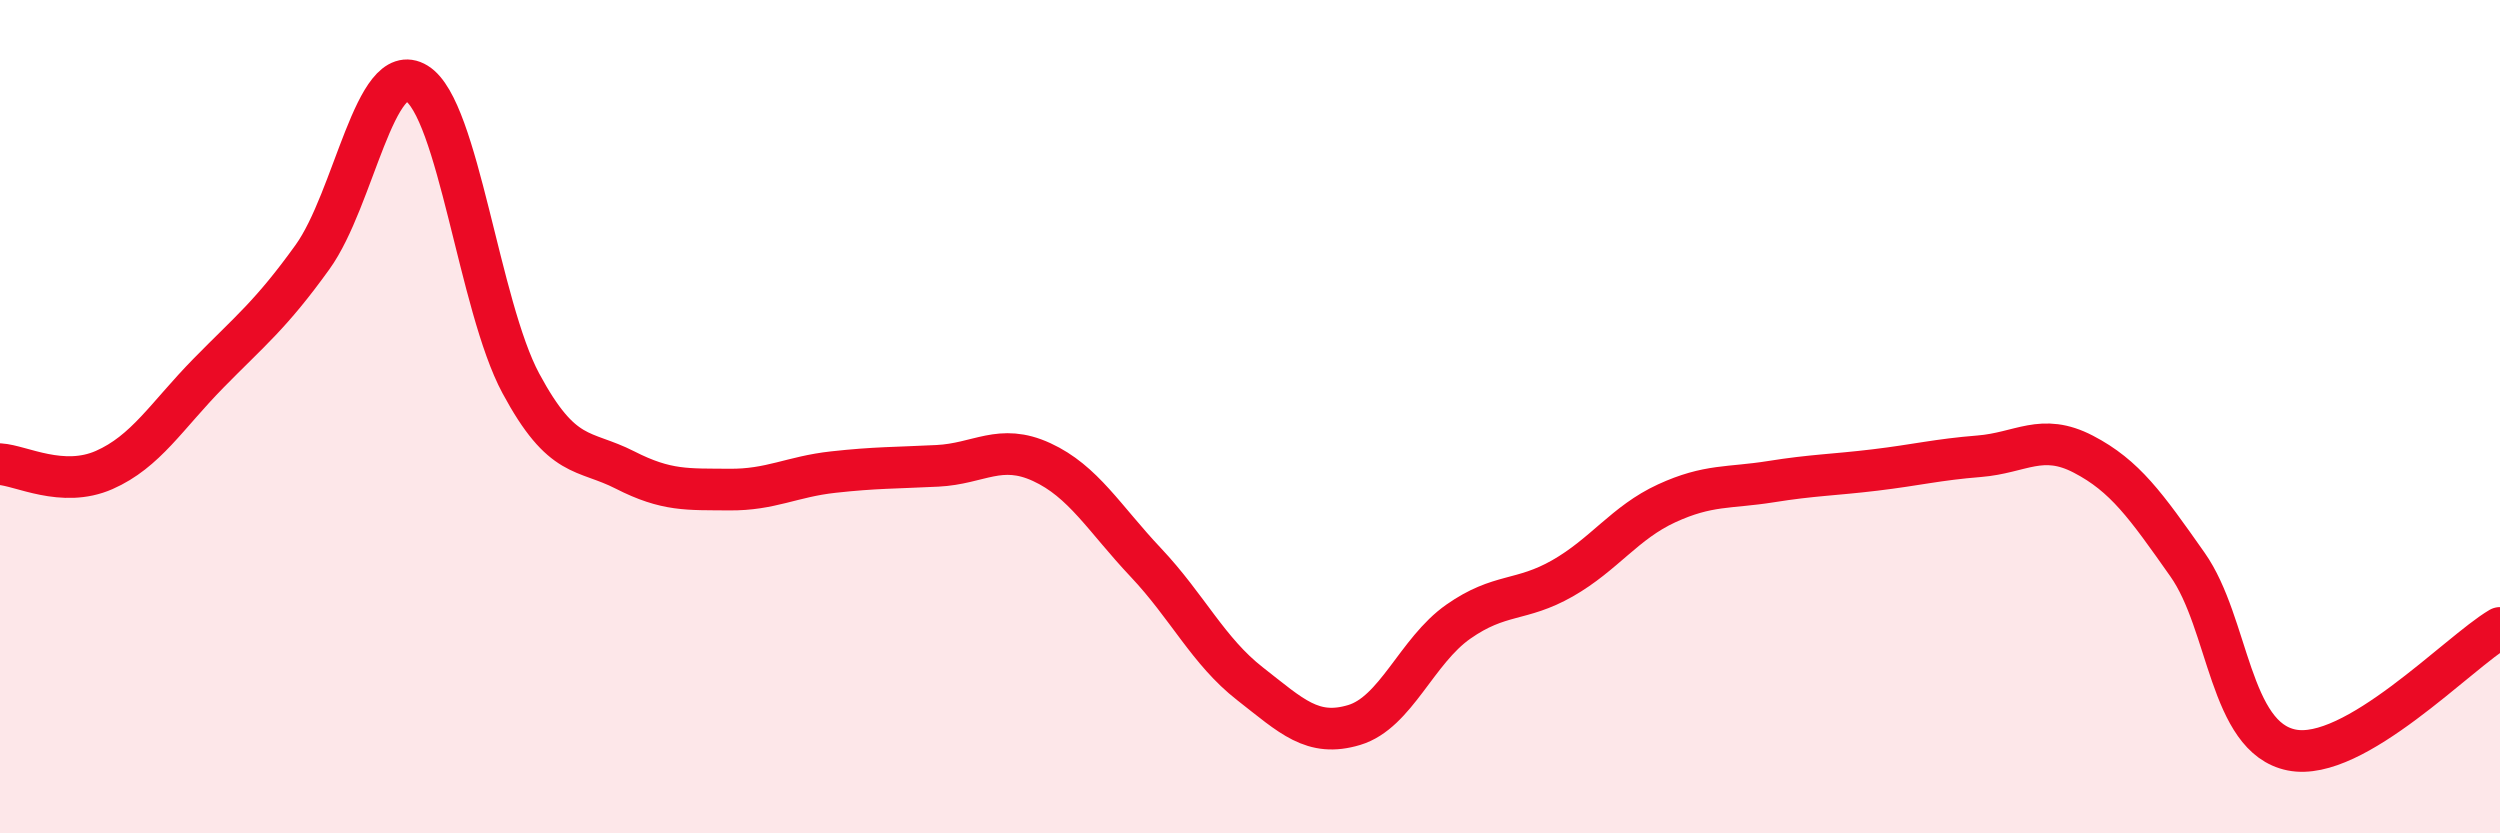 
    <svg width="60" height="20" viewBox="0 0 60 20" xmlns="http://www.w3.org/2000/svg">
      <path
        d="M 0,11.14 C 0.5,11.17 1.5,11.72 2.5,11.28 C 3.5,10.84 4,9.98 5,8.96 C 6,7.94 6.5,7.56 7.5,6.17 C 8.5,4.78 9,1.39 10,2 C 11,2.61 11.5,7.34 12.5,9.2 C 13.5,11.06 14,10.77 15,11.28 C 16,11.79 16.5,11.74 17.5,11.75 C 18.5,11.76 19,11.44 20,11.33 C 21,11.22 21.5,11.23 22.5,11.18 C 23.5,11.13 24,10.63 25,11.09 C 26,11.55 26.5,12.44 27.5,13.5 C 28.5,14.56 29,15.63 30,16.41 C 31,17.19 31.5,17.7 32.5,17.4 C 33.5,17.1 34,15.62 35,14.92 C 36,14.22 36.5,14.45 37.5,13.88 C 38.5,13.31 39,12.54 40,12.08 C 41,11.62 41.5,11.72 42.5,11.56 C 43.5,11.4 44,11.4 45,11.28 C 46,11.16 46.5,11.03 47.5,10.95 C 48.5,10.87 49,10.38 50,10.9 C 51,11.42 51.5,12.13 52.5,13.55 C 53.5,14.97 53.5,17.7 55,18 C 56.5,18.3 59,15.66 60,15.07L60 20L0 20Z"
        fill="#EB0A25"
        opacity="0.1"
        stroke-linecap="round"
        stroke-linejoin="round"
      />
      <path
        d="M 0,11.14 C 0.5,11.17 1.5,11.72 2.5,11.28 C 3.5,10.84 4,9.98 5,8.96 C 6,7.94 6.5,7.56 7.5,6.17 C 8.5,4.78 9,1.39 10,2 C 11,2.61 11.5,7.34 12.5,9.2 C 13.5,11.06 14,10.77 15,11.28 C 16,11.79 16.5,11.74 17.5,11.75 C 18.5,11.76 19,11.44 20,11.33 C 21,11.22 21.5,11.23 22.5,11.18 C 23.5,11.13 24,10.63 25,11.09 C 26,11.55 26.5,12.44 27.5,13.5 C 28.5,14.56 29,15.63 30,16.41 C 31,17.19 31.5,17.7 32.5,17.4 C 33.5,17.1 34,15.62 35,14.92 C 36,14.22 36.5,14.45 37.5,13.88 C 38.5,13.31 39,12.54 40,12.08 C 41,11.62 41.5,11.72 42.5,11.56 C 43.5,11.4 44,11.4 45,11.28 C 46,11.16 46.5,11.03 47.5,10.95 C 48.5,10.87 49,10.38 50,10.9 C 51,11.42 51.5,12.13 52.5,13.55 C 53.5,14.97 53.5,17.7 55,18 C 56.5,18.3 59,15.66 60,15.07"
        stroke="#EB0A25"
        stroke-width="1"
        fill="none"
        stroke-linecap="round"
        stroke-linejoin="round"
      />
    </svg>
  